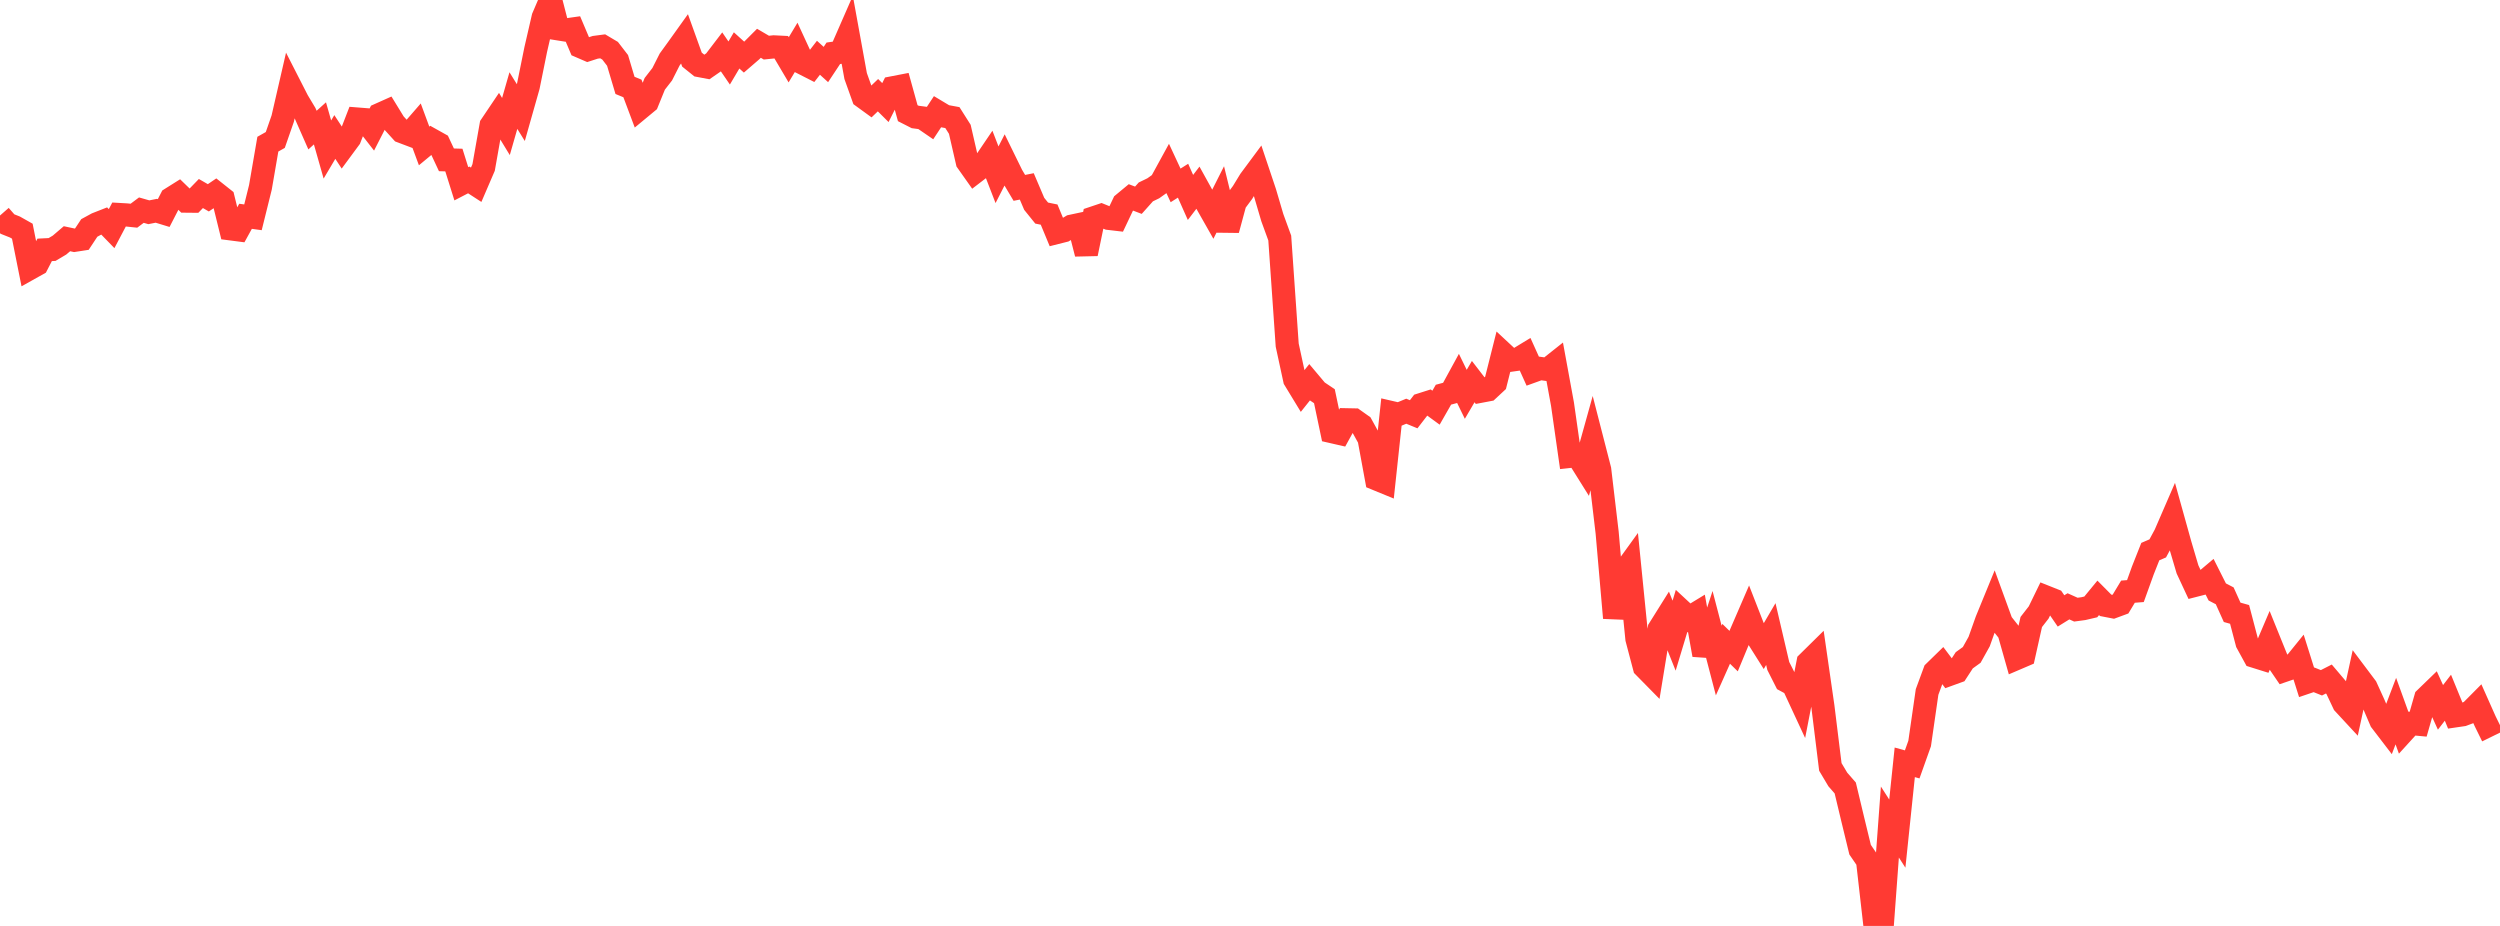 <?xml version="1.0" standalone="no"?>
<!DOCTYPE svg PUBLIC "-//W3C//DTD SVG 1.1//EN" "http://www.w3.org/Graphics/SVG/1.1/DTD/svg11.dtd">

<svg width="135" height="50" viewBox="0 0 135 50" preserveAspectRatio="none" 
  xmlns="http://www.w3.org/2000/svg"
  xmlns:xlink="http://www.w3.org/1999/xlink">


<polyline points="0.0, 11.638 0.402, 12.098 0.804, 12.258 1.205, 12.484 1.607, 14.496 2.009, 14.271 2.411, 13.493 2.812, 13.473 3.214, 13.234 3.616, 12.891 4.018, 12.977 4.42, 12.915 4.821, 12.309 5.223, 12.09 5.625, 11.932 6.027, 12.346 6.429, 11.583 6.83, 11.606 7.232, 11.648 7.634, 11.347 8.036, 11.462 8.438, 11.382 8.839, 11.505 9.241, 10.723 9.643, 10.471 10.045, 10.861 10.446, 10.865 10.848, 10.45 11.25, 10.682 11.652, 10.409 12.054, 10.728 12.455, 12.358 12.857, 12.41 13.259, 11.68 13.661, 11.735 14.062, 10.117 14.464, 7.785 14.866, 7.558 15.268, 6.402 15.67, 4.656 16.071, 5.441 16.473, 6.112 16.875, 7.025 17.277, 6.662 17.679, 8.074 18.08, 7.397 18.482, 8.01 18.884, 7.465 19.286, 6.427 19.688, 6.459 20.089, 6.974 20.491, 6.187 20.893, 6.007 21.295, 6.663 21.696, 7.105 22.098, 7.257 22.5, 6.794 22.902, 7.881 23.304, 7.548 23.705, 7.772 24.107, 8.631 24.509, 8.643 24.911, 9.924 25.312, 9.716 25.714, 9.977 26.116, 9.043 26.518, 6.771 26.92, 6.174 27.321, 6.832 27.723, 5.431 28.125, 6.08 28.527, 4.662 28.929, 2.678 29.33, 0.94 29.732, 0.0 30.134, 1.557 30.536, 1.621 30.938, 1.564 31.339, 2.511 31.741, 2.685 32.143, 2.555 32.545, 2.502 32.946, 2.74 33.348, 3.262 33.75, 4.611 34.152, 4.776 34.554, 5.847 34.955, 5.515 35.357, 4.527 35.759, 4.01 36.161, 3.215 36.562, 2.662 36.964, 2.1 37.366, 3.219 37.768, 3.542 38.17, 3.618 38.571, 3.341 38.973, 2.815 39.375, 3.402 39.777, 2.722 40.179, 3.086 40.58, 2.74 40.982, 2.337 41.384, 2.572 41.786, 2.531 42.188, 2.551 42.589, 3.229 42.991, 2.561 43.393, 3.432 43.795, 3.637 44.196, 3.119 44.598, 3.484 45.0, 2.877 45.402, 2.82 45.804, 1.901 46.205, 4.107 46.607, 5.233 47.009, 5.525 47.411, 5.14 47.812, 5.539 48.214, 4.739 48.616, 4.661 49.018, 6.111 49.42, 6.316 49.821, 6.369 50.223, 6.645 50.625, 6.035 51.027, 6.276 51.429, 6.35 51.83, 6.983 52.232, 8.731 52.634, 9.3 53.036, 8.992 53.438, 8.399 53.839, 9.437 54.241, 8.65 54.643, 9.47 55.045, 10.145 55.446, 10.065 55.848, 11.008 56.25, 11.506 56.652, 11.588 57.054, 12.558 57.455, 12.457 57.857, 12.216 58.259, 12.13 58.661, 13.702 59.062, 11.763 59.464, 11.628 59.866, 11.791 60.268, 11.838 60.67, 10.992 61.071, 10.66 61.473, 10.813 61.875, 10.363 62.277, 10.168 62.679, 9.882 63.08, 9.149 63.482, 10.012 63.884, 9.758 64.286, 10.662 64.688, 10.136 65.089, 10.861 65.491, 11.57 65.893, 10.772 66.295, 12.417 66.696, 10.934 67.098, 10.392 67.5, 9.734 67.902, 9.192 68.304, 10.391 68.705, 11.753 69.107, 12.855 69.509, 18.635 69.911, 20.493 70.312, 21.152 70.714, 20.647 71.116, 21.125 71.518, 21.394 71.92, 23.308 72.321, 23.4 72.723, 22.668 73.125, 22.676 73.527, 22.961 73.929, 23.689 74.33, 25.863 74.732, 26.028 75.134, 22.279 75.536, 22.372 75.938, 22.205 76.339, 22.37 76.741, 21.849 77.143, 21.721 77.545, 22.015 77.946, 21.313 78.348, 21.205 78.75, 20.469 79.152, 21.293 79.554, 20.607 79.955, 21.127 80.357, 21.051 80.759, 20.677 81.161, 19.08 81.562, 19.453 81.964, 19.396 82.366, 19.151 82.768, 20.042 83.17, 19.897 83.571, 19.953 83.973, 19.634 84.375, 21.828 84.777, 24.644 85.179, 24.6 85.58, 25.242 85.982, 23.799 86.384, 25.362 86.786, 28.761 87.188, 33.367 87.589, 31.036 87.991, 30.48 88.393, 34.492 88.795, 36.016 89.196, 36.424 89.598, 33.964 90.0, 33.322 90.402, 34.326 90.804, 32.993 91.205, 33.365 91.607, 33.12 92.009, 35.363 92.411, 34.132 92.812, 35.668 93.214, 34.767 93.616, 35.16 94.018, 34.189 94.42, 33.259 94.821, 34.287 95.223, 34.925 95.625, 34.239 96.027, 35.962 96.429, 36.757 96.83, 36.974 97.232, 37.84 97.634, 35.772 98.036, 35.376 98.438, 38.163 98.839, 41.414 99.241, 42.09 99.643, 42.551 100.045, 44.231 100.446, 45.884 100.848, 46.472 101.25, 50.0 101.652, 49.832 102.054, 44.39 102.455, 45.016 102.857, 41.166 103.259, 41.277 103.661, 40.148 104.062, 37.366 104.464, 36.275 104.866, 35.883 105.268, 36.417 105.67, 36.271 106.071, 35.655 106.473, 35.365 106.875, 34.644 107.277, 33.514 107.679, 32.532 108.08, 33.633 108.482, 34.141 108.884, 35.56 109.286, 35.388 109.688, 33.588 110.089, 33.072 110.491, 32.245 110.893, 32.405 111.295, 32.99 111.696, 32.741 112.098, 32.921 112.5, 32.867 112.902, 32.773 113.304, 32.284 113.705, 32.688 114.107, 32.766 114.509, 32.618 114.911, 31.95 115.312, 31.919 115.714, 30.803 116.116, 29.787 116.518, 29.613 116.92, 28.868 117.321, 27.943 117.723, 29.386 118.125, 30.746 118.527, 31.609 118.929, 31.506 119.33, 31.168 119.732, 31.965 120.134, 32.174 120.536, 33.065 120.938, 33.178 121.339, 34.706 121.741, 35.44 122.143, 35.566 122.545, 34.623 122.946, 35.614 123.348, 36.203 123.75, 36.065 124.152, 35.569 124.554, 36.846 124.955, 36.71 125.357, 36.871 125.759, 36.666 126.161, 37.14 126.562, 37.99 126.964, 38.424 127.366, 36.577 127.768, 37.112 128.17, 37.994 128.571, 38.93 128.973, 39.455 129.375, 38.4 129.777, 39.511 130.179, 39.069 130.58, 39.107 130.982, 37.703 131.384, 37.314 131.786, 38.198 132.188, 37.676 132.589, 38.655 132.991, 38.596 133.393, 38.445 133.795, 38.04 134.196, 38.941 134.598, 39.759" fill="none" stroke="#ff3a33" stroke-width="1.25"/>

</svg>